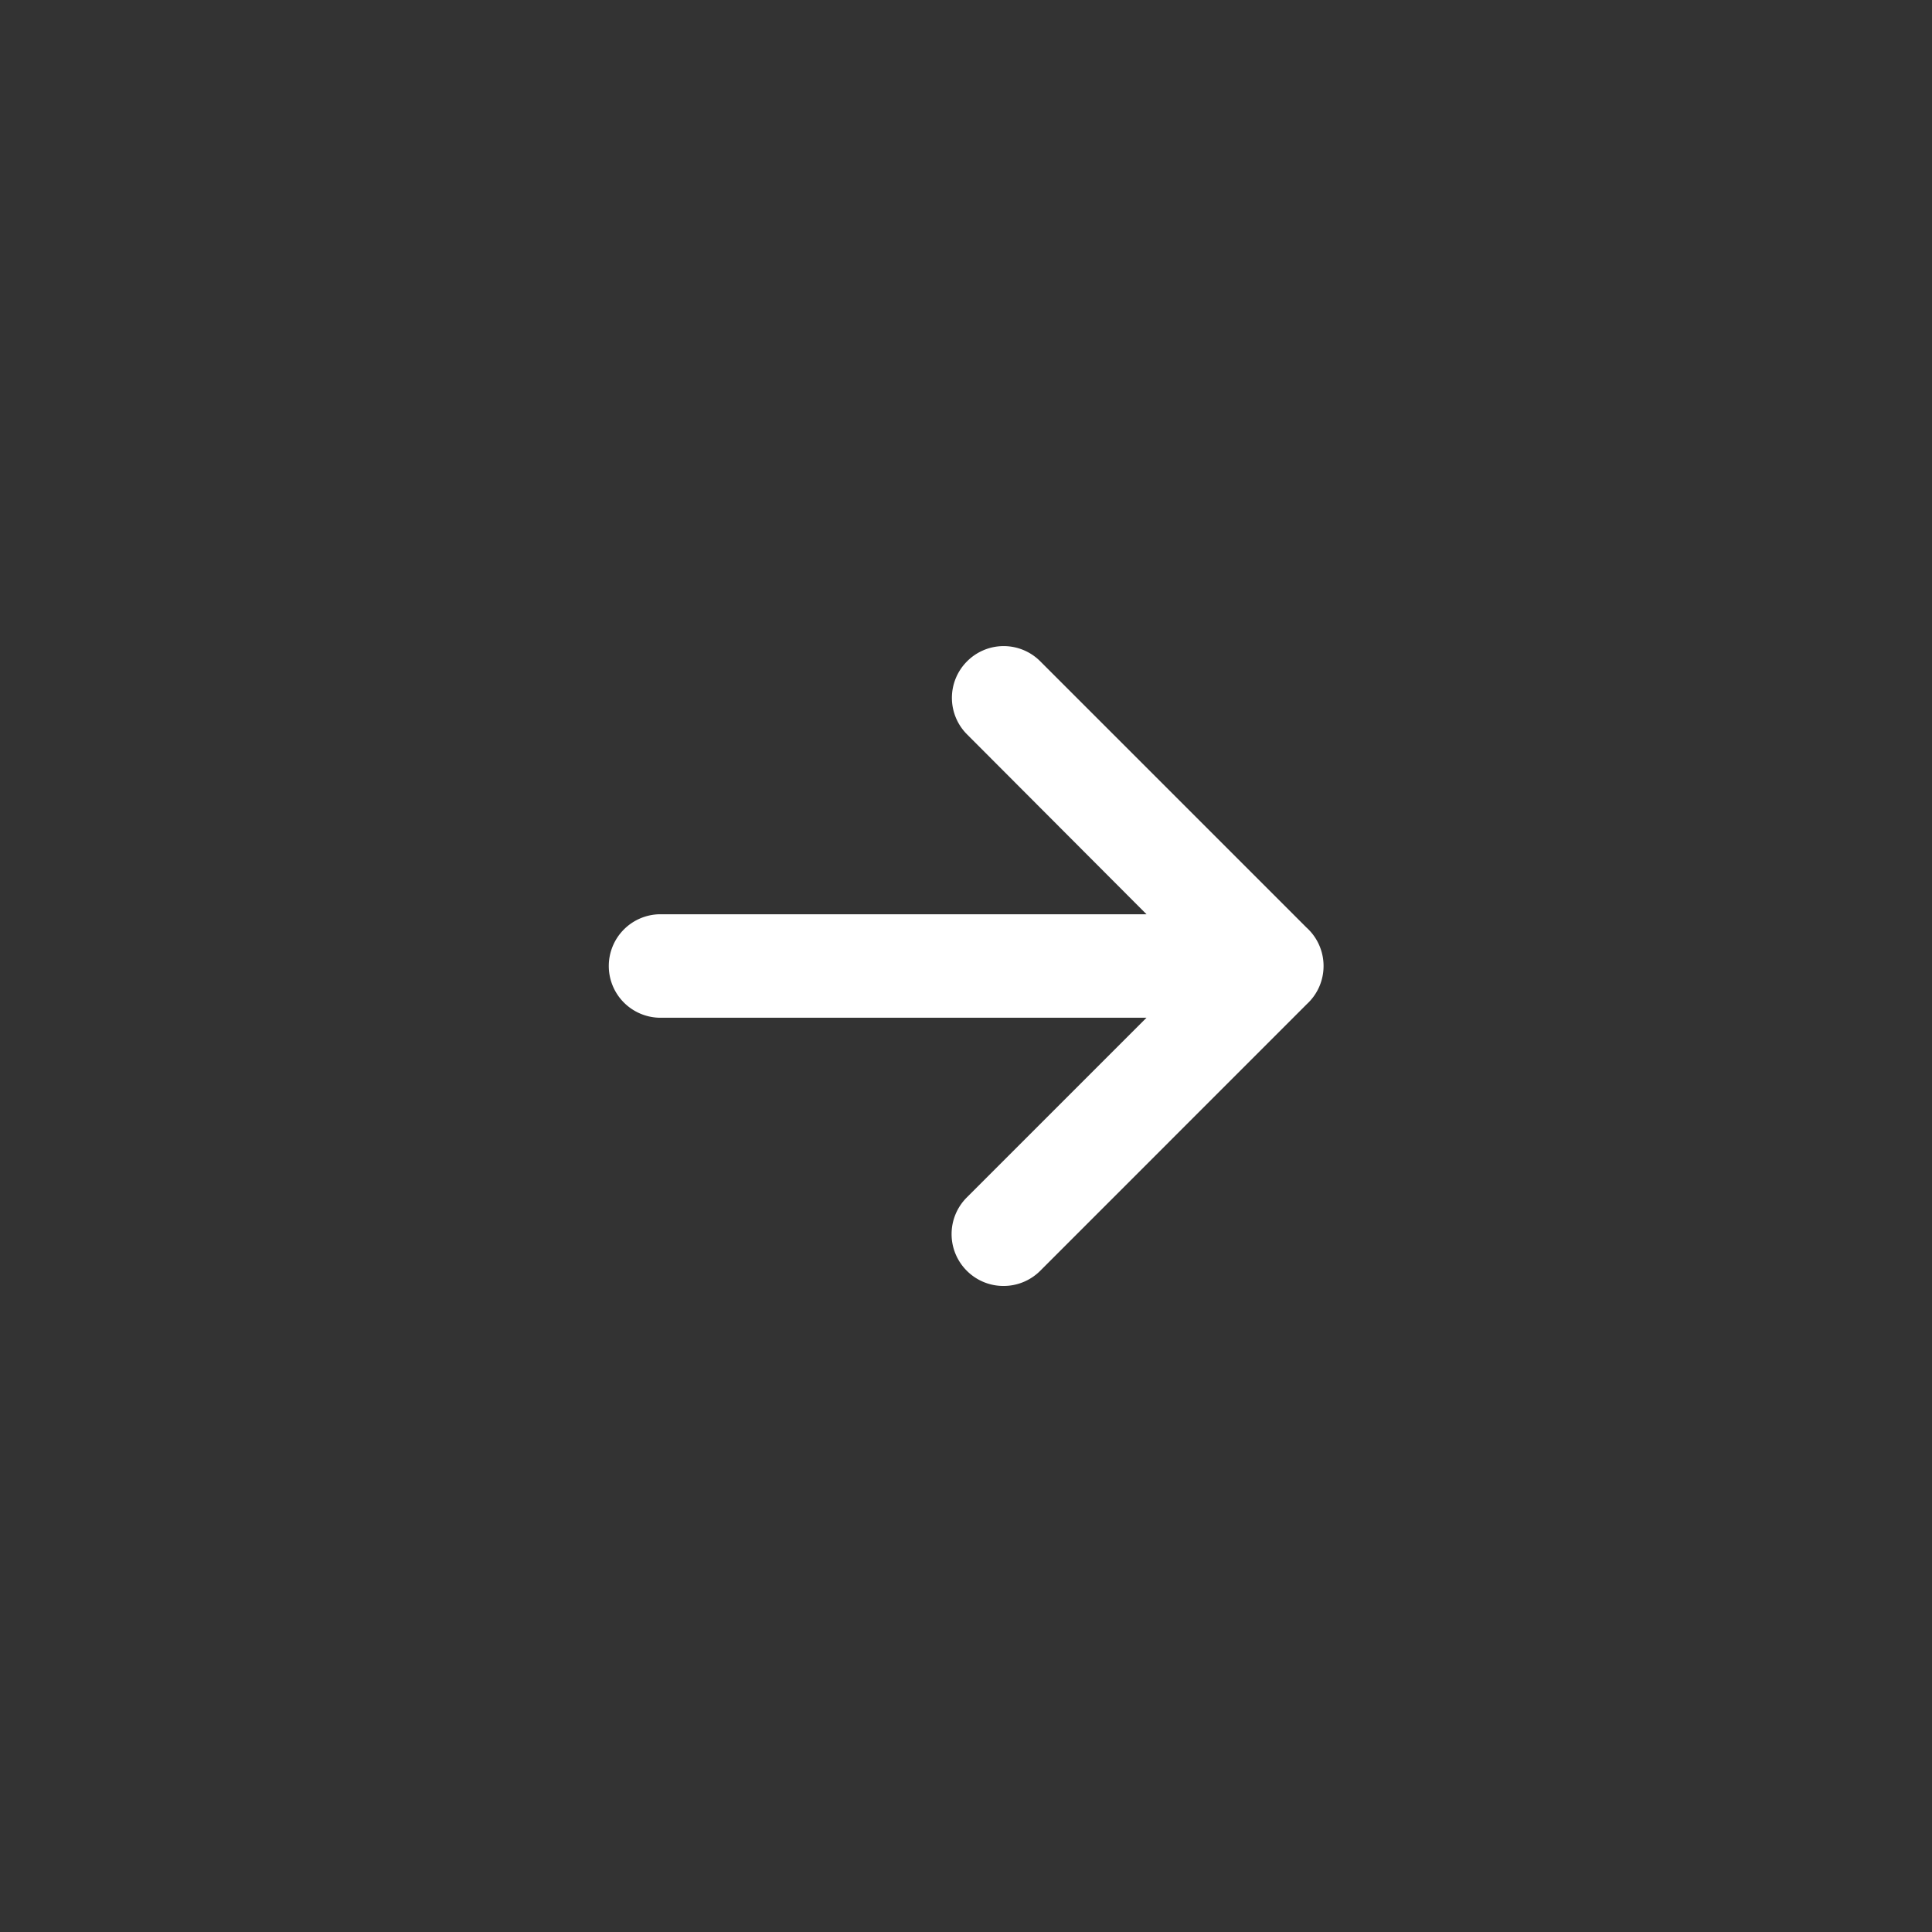 <svg xmlns="http://www.w3.org/2000/svg" width="28" height="28" viewBox="0 0 28 28"><rect x="0" y="0" width="28" height="28" fill="#333333" stroke="none"/><g transform="translate(-906.442 -1464)"><path d="M14,0A14,14,0,1,1,0,14,14,14,0,0,1,14,0Z" transform="translate(906.442 1464)" fill="#fff" fill-opacity="0"/><path d="M-2333.87-1334.948a.75.75,0,0,1,0-1.061l2.605-2.605h-7.043a.75.75,0,0,1-.75-.75.75.75,0,0,1,.75-.75h7.043l-2.6-2.606a.748.748,0,0,1,0-1.06.748.748,0,0,1,1.06,0l3.859,3.859a.749.749,0,0,1,.247.557.748.748,0,0,1-.241.551l-3.865,3.866a.75.75,0,0,1-.53.22A.747.747,0,0,1-2333.87-1334.948Z" transform="translate(3254.323 2817.364)" fill="#fff"/></g></svg>